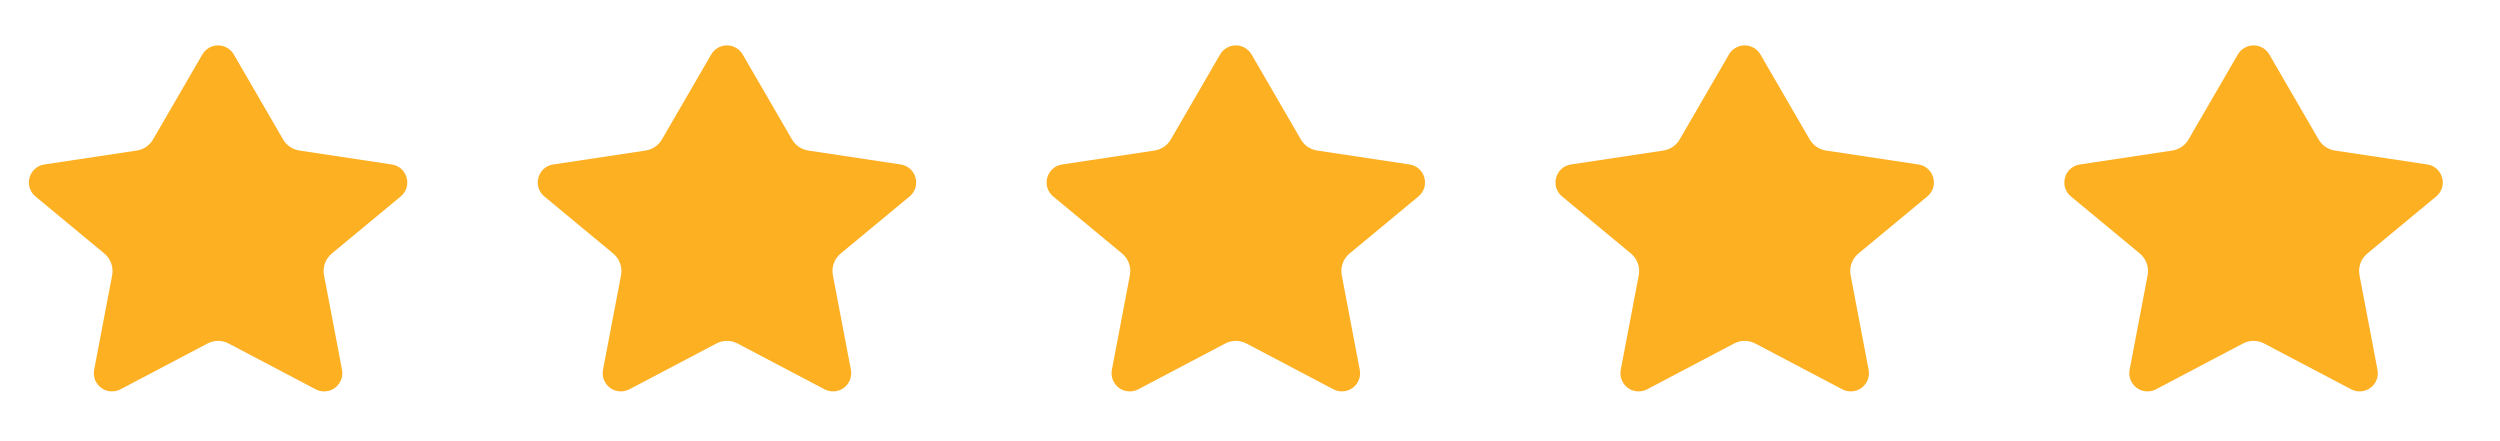 <svg width="85" height="15" viewBox="0 0 85 15" fill="none" xmlns="http://www.w3.org/2000/svg">
<path d="M7.949 1.851C7.895 1.758 7.817 1.68 7.723 1.626C7.629 1.572 7.523 1.543 7.415 1.543C7.307 1.543 7.2 1.572 7.106 1.626C7.013 1.68 6.935 1.758 6.88 1.851L5.203 4.742C5.145 4.842 5.065 4.928 4.97 4.993C4.874 5.058 4.765 5.1 4.651 5.118L1.508 5.592C0.98 5.672 0.794 6.339 1.206 6.68L3.547 8.619C3.764 8.798 3.866 9.082 3.813 9.358L3.201 12.575C3.179 12.689 3.19 12.807 3.232 12.915C3.274 13.023 3.347 13.117 3.44 13.187C3.533 13.256 3.645 13.297 3.76 13.306C3.876 13.315 3.992 13.291 4.095 13.237L7.055 11.679C7.166 11.62 7.289 11.59 7.415 11.59C7.54 11.59 7.664 11.62 7.774 11.679L10.734 13.237C10.837 13.291 10.953 13.315 11.069 13.306C11.185 13.297 11.296 13.256 11.39 13.187C11.483 13.117 11.555 13.023 11.597 12.915C11.64 12.807 11.651 12.689 11.629 12.575L11.017 9.358C10.991 9.223 11.002 9.082 11.048 8.952C11.095 8.822 11.176 8.707 11.282 8.619L13.624 6.679C14.035 6.339 13.85 5.672 13.321 5.592L10.179 5.118C10.065 5.1 9.956 5.058 9.86 4.993C9.764 4.928 9.684 4.842 9.626 4.742L7.949 1.851Z" fill="#FDB022"/>
<path d="M25.251 1.851C25.197 1.758 25.119 1.68 25.025 1.626C24.931 1.572 24.825 1.543 24.716 1.543C24.608 1.543 24.502 1.572 24.408 1.626C24.314 1.68 24.236 1.758 24.182 1.851L22.505 4.742C22.447 4.842 22.367 4.928 22.271 4.993C22.176 5.058 22.067 5.1 21.953 5.118L18.809 5.592C18.282 5.672 18.096 6.339 18.508 6.68L20.849 8.619C21.065 8.798 21.167 9.082 21.115 9.358L20.502 12.575C20.48 12.689 20.491 12.807 20.534 12.915C20.576 13.023 20.648 13.117 20.742 13.187C20.835 13.256 20.946 13.297 21.062 13.306C21.178 13.315 21.294 13.291 21.397 13.237L24.357 11.679C24.468 11.62 24.591 11.59 24.716 11.59C24.842 11.59 24.965 11.62 25.076 11.679L28.036 13.237C28.139 13.291 28.255 13.315 28.371 13.306C28.487 13.297 28.598 13.256 28.691 13.187C28.785 13.117 28.857 13.023 28.899 12.915C28.941 12.807 28.952 12.689 28.931 12.575L28.318 9.358C28.292 9.223 28.303 9.082 28.35 8.952C28.397 8.822 28.477 8.707 28.584 8.619L30.926 6.679C31.337 6.339 31.151 5.672 30.623 5.592L27.481 5.118C27.366 5.1 27.257 5.058 27.162 4.993C27.066 4.928 26.986 4.842 26.928 4.742L25.251 1.851Z" fill="#FDB022"/>
<path d="M42.553 1.851C42.498 1.758 42.42 1.68 42.327 1.626C42.233 1.572 42.126 1.543 42.018 1.543C41.91 1.543 41.803 1.572 41.71 1.626C41.616 1.68 41.538 1.758 41.484 1.851L39.807 4.742C39.748 4.842 39.669 4.928 39.573 4.993C39.477 5.058 39.368 5.1 39.254 5.118L36.111 5.592C35.583 5.672 35.398 6.339 35.809 6.68L38.151 8.619C38.367 8.798 38.469 9.082 38.416 9.358L37.804 12.575C37.782 12.689 37.793 12.807 37.835 12.915C37.878 13.023 37.95 13.117 38.043 13.187C38.137 13.256 38.248 13.297 38.364 13.306C38.48 13.315 38.596 13.291 38.699 13.237L41.658 11.679C41.769 11.62 41.893 11.59 42.018 11.59C42.143 11.59 42.267 11.62 42.378 11.679L45.337 13.237C45.44 13.291 45.556 13.315 45.672 13.306C45.788 13.297 45.899 13.256 45.993 13.187C46.086 13.117 46.158 13.023 46.201 12.915C46.243 12.807 46.254 12.689 46.232 12.575L45.62 9.358C45.594 9.223 45.605 9.082 45.652 8.952C45.698 8.822 45.779 8.707 45.886 8.619L48.227 6.679C48.638 6.339 48.453 5.672 47.925 5.592L44.783 5.118C44.668 5.1 44.559 5.058 44.463 4.993C44.368 4.928 44.288 4.842 44.23 4.742L42.553 1.851Z" fill="#FDB022"/>
<path d="M59.854 1.851C59.8 1.758 59.722 1.68 59.628 1.626C59.534 1.572 59.428 1.543 59.32 1.543C59.211 1.543 59.105 1.572 59.011 1.626C58.917 1.68 58.839 1.758 58.785 1.851L57.108 4.742C57.05 4.842 56.97 4.928 56.875 4.993C56.779 5.058 56.67 5.1 56.556 5.118L53.412 5.592C52.885 5.672 52.699 6.339 53.111 6.68L55.452 8.619C55.668 8.798 55.77 9.082 55.718 9.358L55.105 12.575C55.084 12.689 55.095 12.807 55.137 12.915C55.179 13.023 55.251 13.117 55.345 13.187C55.438 13.256 55.549 13.297 55.665 13.306C55.781 13.315 55.897 13.291 56 13.237L58.96 11.679C59.071 11.62 59.194 11.59 59.32 11.59C59.445 11.59 59.568 11.62 59.679 11.679L62.639 13.237C62.742 13.291 62.858 13.315 62.974 13.306C63.09 13.297 63.201 13.256 63.294 13.187C63.388 13.117 63.46 13.023 63.502 12.915C63.544 12.807 63.556 12.689 63.534 12.575L62.921 9.358C62.895 9.223 62.906 9.082 62.953 8.952C63 8.822 63.081 8.707 63.187 8.619L65.529 6.679C65.94 6.339 65.754 5.672 65.226 5.592L62.084 5.118C61.97 5.1 61.861 5.058 61.765 4.993C61.669 4.928 61.589 4.842 61.531 4.742L59.854 1.851Z" fill="#FDB022"/>
<path d="M77.156 1.851C77.101 1.758 77.023 1.68 76.93 1.626C76.836 1.572 76.729 1.543 76.621 1.543C76.513 1.543 76.406 1.572 76.313 1.626C76.219 1.68 76.141 1.758 76.087 1.851L74.41 4.742C74.352 4.842 74.272 4.928 74.176 4.993C74.081 5.058 73.972 5.1 73.857 5.118L70.714 5.592C70.186 5.672 70.001 6.339 70.412 6.68L72.754 8.619C72.97 8.798 73.072 9.082 73.019 9.358L72.407 12.575C72.385 12.689 72.396 12.807 72.439 12.915C72.481 13.023 72.553 13.117 72.646 13.187C72.74 13.256 72.851 13.297 72.967 13.306C73.083 13.315 73.199 13.291 73.302 13.237L76.261 11.679C76.372 11.62 76.496 11.59 76.621 11.59C76.746 11.59 76.87 11.62 76.981 11.679L79.941 13.237C80.043 13.291 80.159 13.315 80.275 13.306C80.391 13.297 80.502 13.256 80.596 13.187C80.689 13.117 80.761 13.023 80.804 12.915C80.846 12.807 80.857 12.689 80.835 12.575L80.223 9.358C80.197 9.223 80.208 9.082 80.255 8.952C80.301 8.822 80.382 8.707 80.489 8.619L82.831 6.679C83.241 6.339 83.056 5.672 82.528 5.592L79.386 5.118C79.271 5.1 79.162 5.058 79.066 4.993C78.971 4.928 78.891 4.842 78.833 4.742L77.156 1.851Z" fill="#FDB022"/>
</svg>
